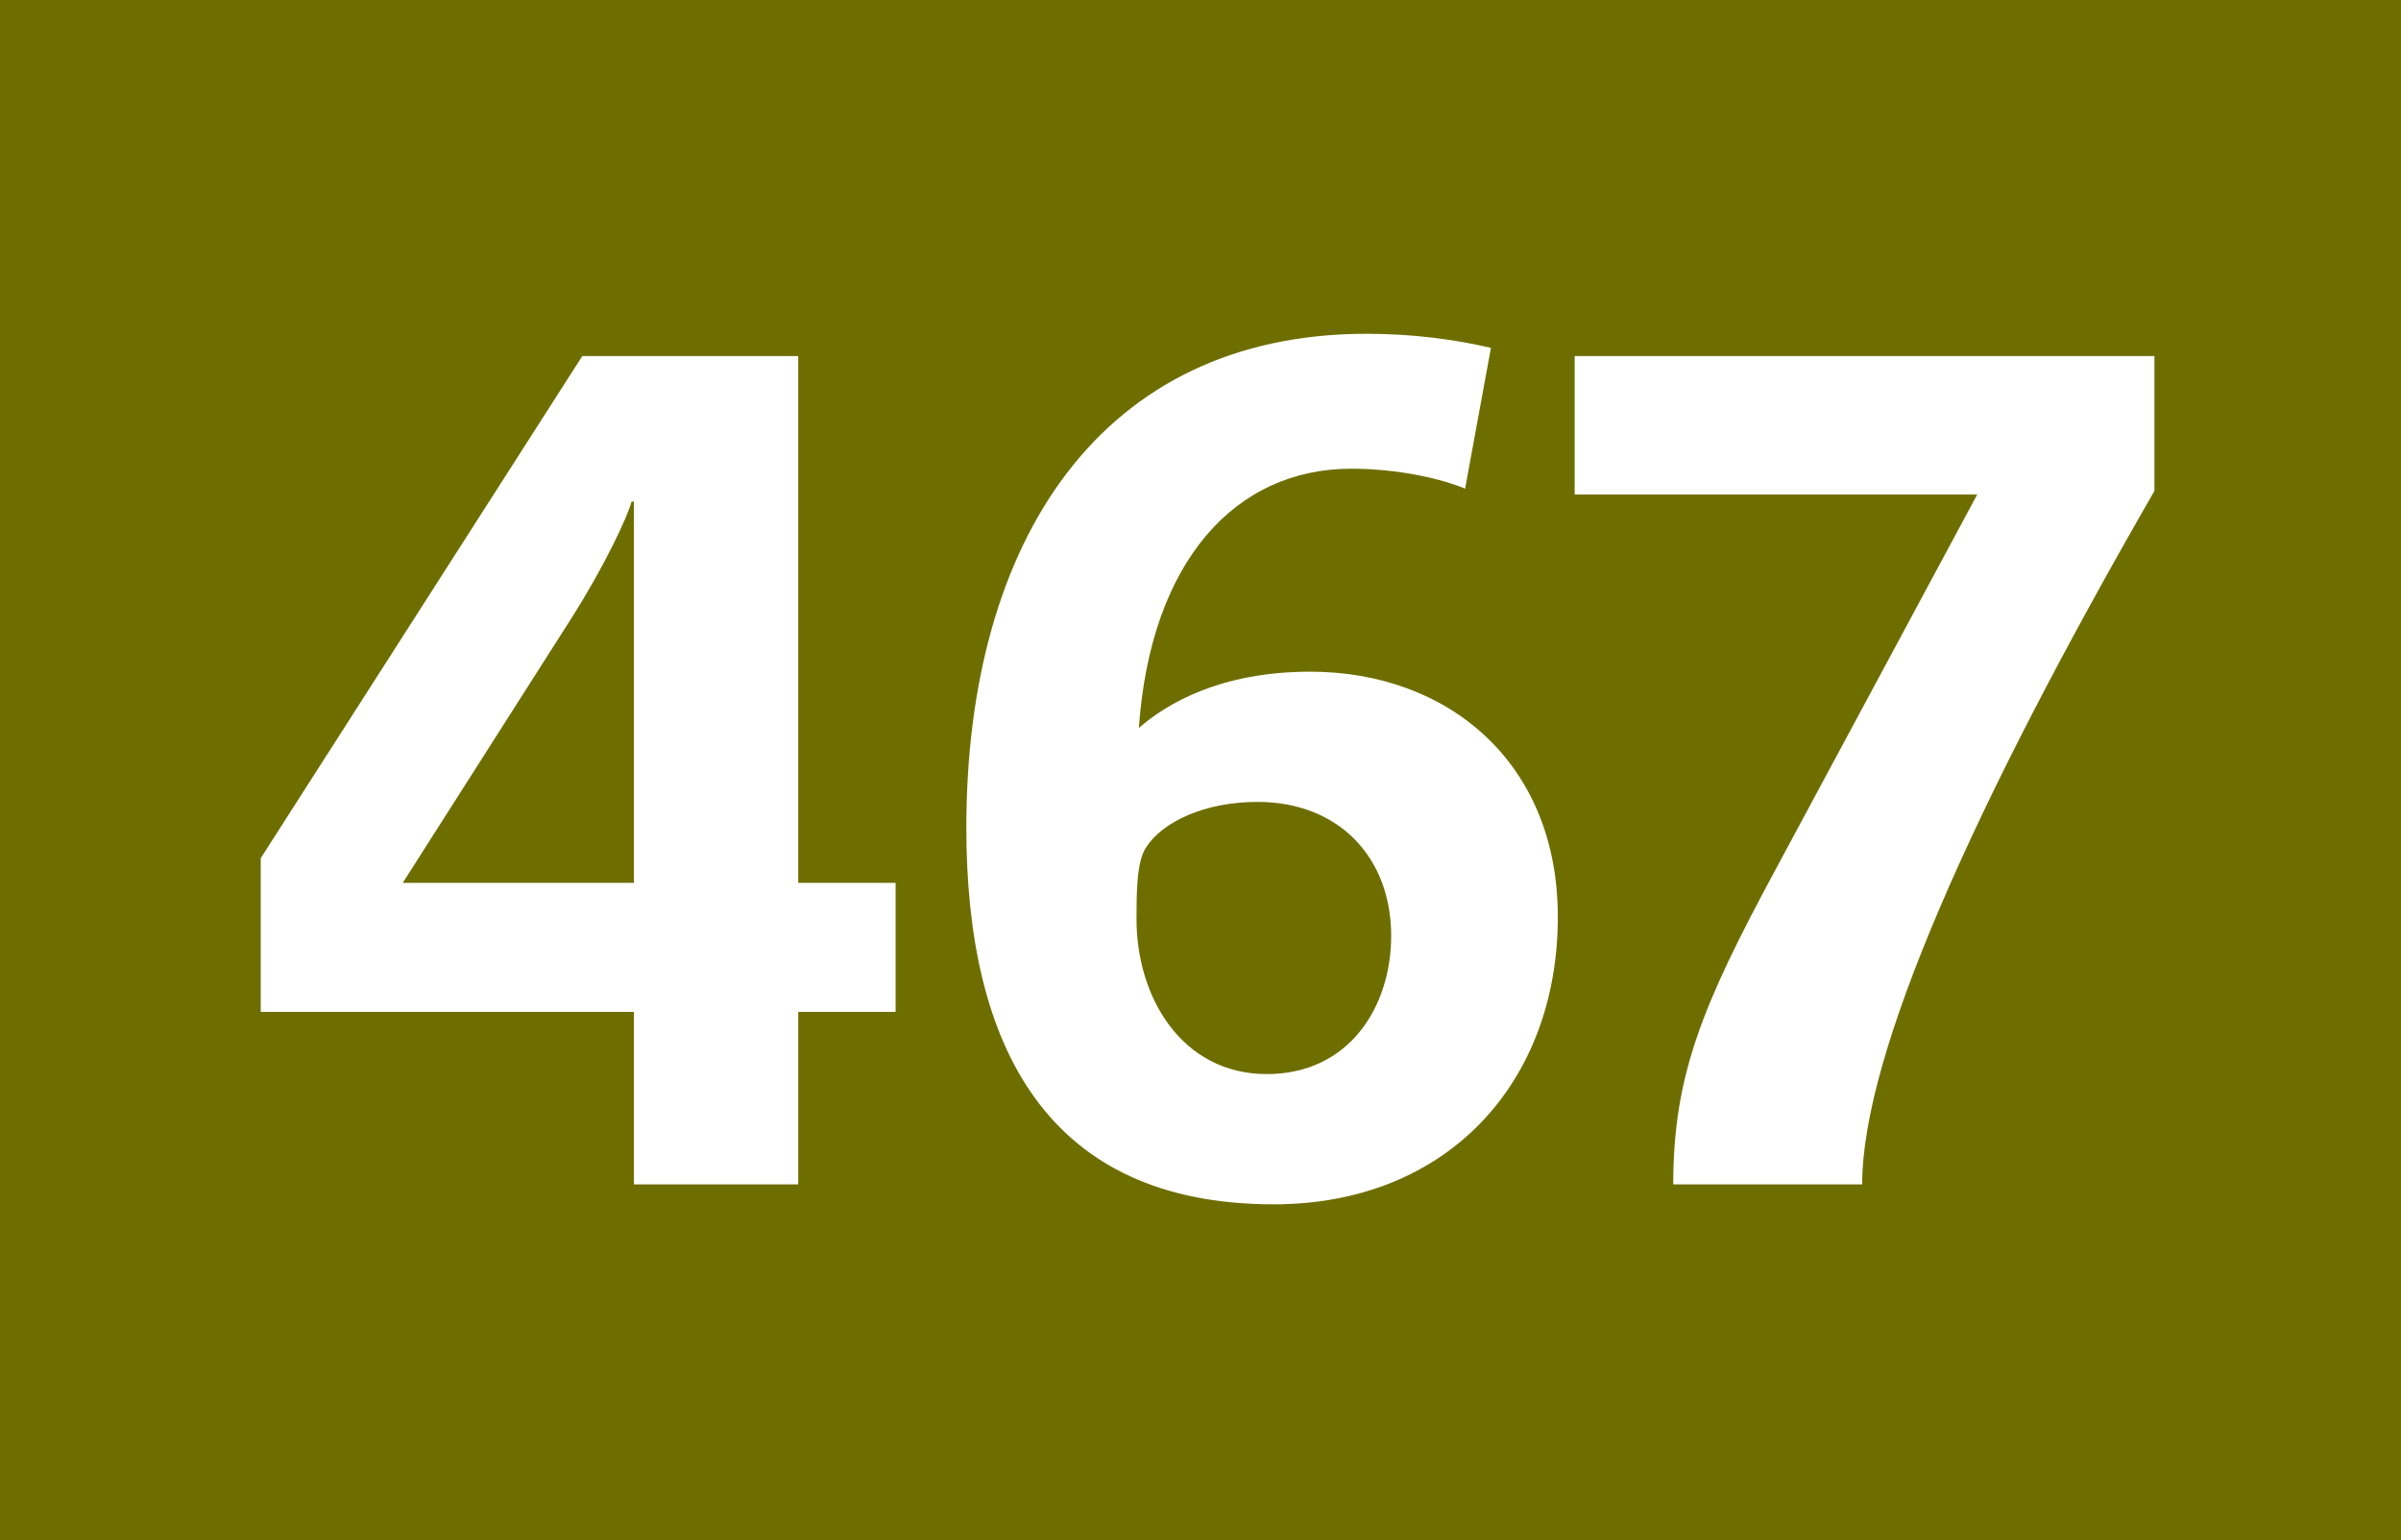 <?xml version="1.0" encoding="utf-8"?> <!-- Generator: Adobe Illustrator 21.0.2, SVG Export Plug-In . SVG Version: 6.00 Build 0)  --> <svg version="1.2" baseProfile="tiny" id="Calque_1" xmlns="http://www.w3.org/2000/svg" xmlns:xlink="http://www.w3.org/1999/xlink" x="0px" y="0px" viewBox="0 0 120 77" overflow="scroll" xml:space="preserve"> <rect fill-rule="evenodd" fill="#6E6E00" width="120" height="77"/> <g> <path fill="#FFFFFF" d="M39.895,50.59v8.622h-8.211v-8.622H13.031v-7.684l16.071-25.104 h10.792v26.336h4.868v6.452H39.895z M31.684,25.075h-0.118 c-0.176,0.704-1.349,3.226-2.991,5.807l-8.446,13.256h11.555V25.075z"/> <path fill="#FFFFFF" d="M63.664,60.209c-11.32,0-15.367-7.859-15.367-18.828 c0-14.371,6.745-24.694,20.002-24.694c2.346,0,4.457,0.293,6.217,0.704 l-1.291,7.039C72.111,23.96,69.94,23.433,67.535,23.433 c-5.807,0-10.029,4.634-10.616,12.962c1.408-1.231,4.106-2.815,8.563-2.815 c6.863,0,12.377,4.517,12.377,12.259C77.859,54.109,72.346,60.209,63.664,60.209z M62.844,40.091c-2.64,0-4.751,0.997-5.573,2.287 c-0.469,0.704-0.469,2.347-0.469,3.578c0,3.93,2.288,7.742,6.511,7.742 c4.105,0,6.217-3.343,6.217-6.921C69.529,42.906,66.949,40.091,62.844,40.091z"/> <path fill="#FFFFFF" d="M93.07,59.212h-9.443c0-5.455,1.467-8.975,5.104-15.72 l10.089-18.769H78.701v-6.921h28.975v6.745 C98.584,40.325,93.07,52.701,93.07,59.212z"/> </g> <g> </g> </svg>
